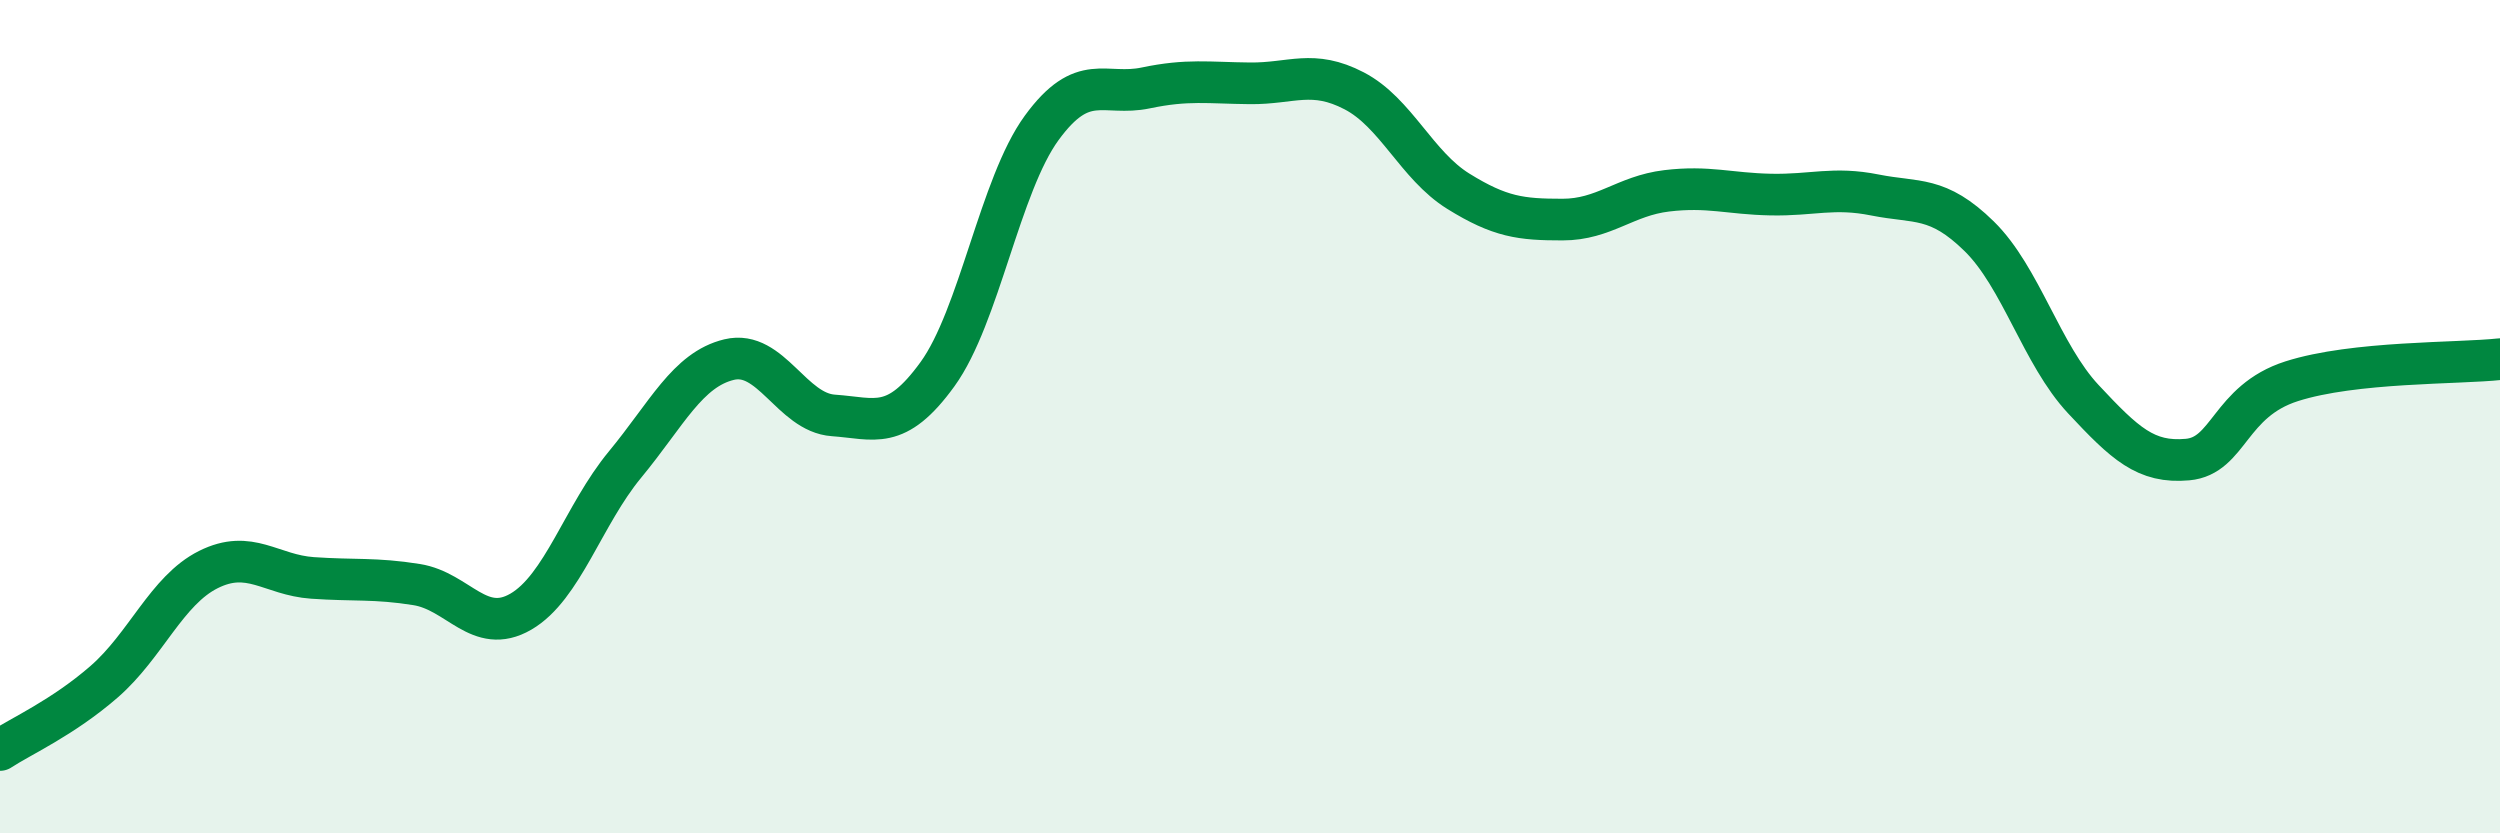 
    <svg width="60" height="20" viewBox="0 0 60 20" xmlns="http://www.w3.org/2000/svg">
      <path
        d="M 0,18 C 0.5,17.67 1.5,17.23 2.5,16.36 C 3.5,15.49 4,14.17 5,13.67 C 6,13.17 6.5,13.8 7.5,13.87 C 8.5,13.94 9,13.87 10,14.03 C 11,14.19 11.5,15.26 12.5,14.68 C 13.5,14.1 14,12.36 15,11.15 C 16,9.94 16.5,8.87 17.5,8.63 C 18.5,8.39 19,9.9 20,9.97 C 21,10.04 21.5,10.36 22.5,8.98 C 23.5,7.6 24,4.44 25,3.07 C 26,1.7 26.5,2.32 27.5,2.11 C 28.5,1.9 29,1.99 30,2 C 31,2.01 31.5,1.66 32.5,2.18 C 33.5,2.7 34,3.97 35,4.59 C 36,5.21 36.5,5.27 37.5,5.27 C 38.5,5.27 39,4.7 40,4.58 C 41,4.46 41.5,4.65 42.5,4.67 C 43.5,4.69 44,4.48 45,4.68 C 46,4.88 46.5,4.69 47.5,5.67 C 48.5,6.65 49,8.51 50,9.58 C 51,10.65 51.5,11.12 52.5,11.03 C 53.5,10.94 53.5,9.63 55,9.15 C 56.5,8.67 59,8.73 60,8.62L60 20L0 20Z"
        fill="#008740"
        opacity="0.1"
        stroke-linecap="round"
        stroke-linejoin="round"
      />
      <path
        d="M 0,18 C 0.5,17.67 1.5,17.23 2.5,16.36 C 3.5,15.49 4,14.17 5,13.67 C 6,13.17 6.5,13.8 7.5,13.87 C 8.5,13.94 9,13.87 10,14.03 C 11,14.19 11.5,15.26 12.5,14.68 C 13.5,14.1 14,12.36 15,11.15 C 16,9.94 16.5,8.87 17.5,8.63 C 18.5,8.39 19,9.9 20,9.97 C 21,10.04 21.5,10.36 22.5,8.98 C 23.5,7.6 24,4.44 25,3.07 C 26,1.7 26.5,2.32 27.5,2.11 C 28.5,1.9 29,1.99 30,2 C 31,2.01 31.5,1.66 32.5,2.18 C 33.5,2.7 34,3.97 35,4.59 C 36,5.21 36.5,5.27 37.5,5.27 C 38.5,5.27 39,4.7 40,4.58 C 41,4.46 41.5,4.65 42.5,4.67 C 43.5,4.69 44,4.48 45,4.68 C 46,4.88 46.5,4.69 47.5,5.67 C 48.5,6.65 49,8.51 50,9.58 C 51,10.65 51.5,11.12 52.5,11.03 C 53.5,10.94 53.5,9.63 55,9.15 C 56.5,8.67 59,8.73 60,8.62"
        stroke="#008740"
        stroke-width="1"
        fill="none"
        stroke-linecap="round"
        stroke-linejoin="round"
      />
    </svg>
  